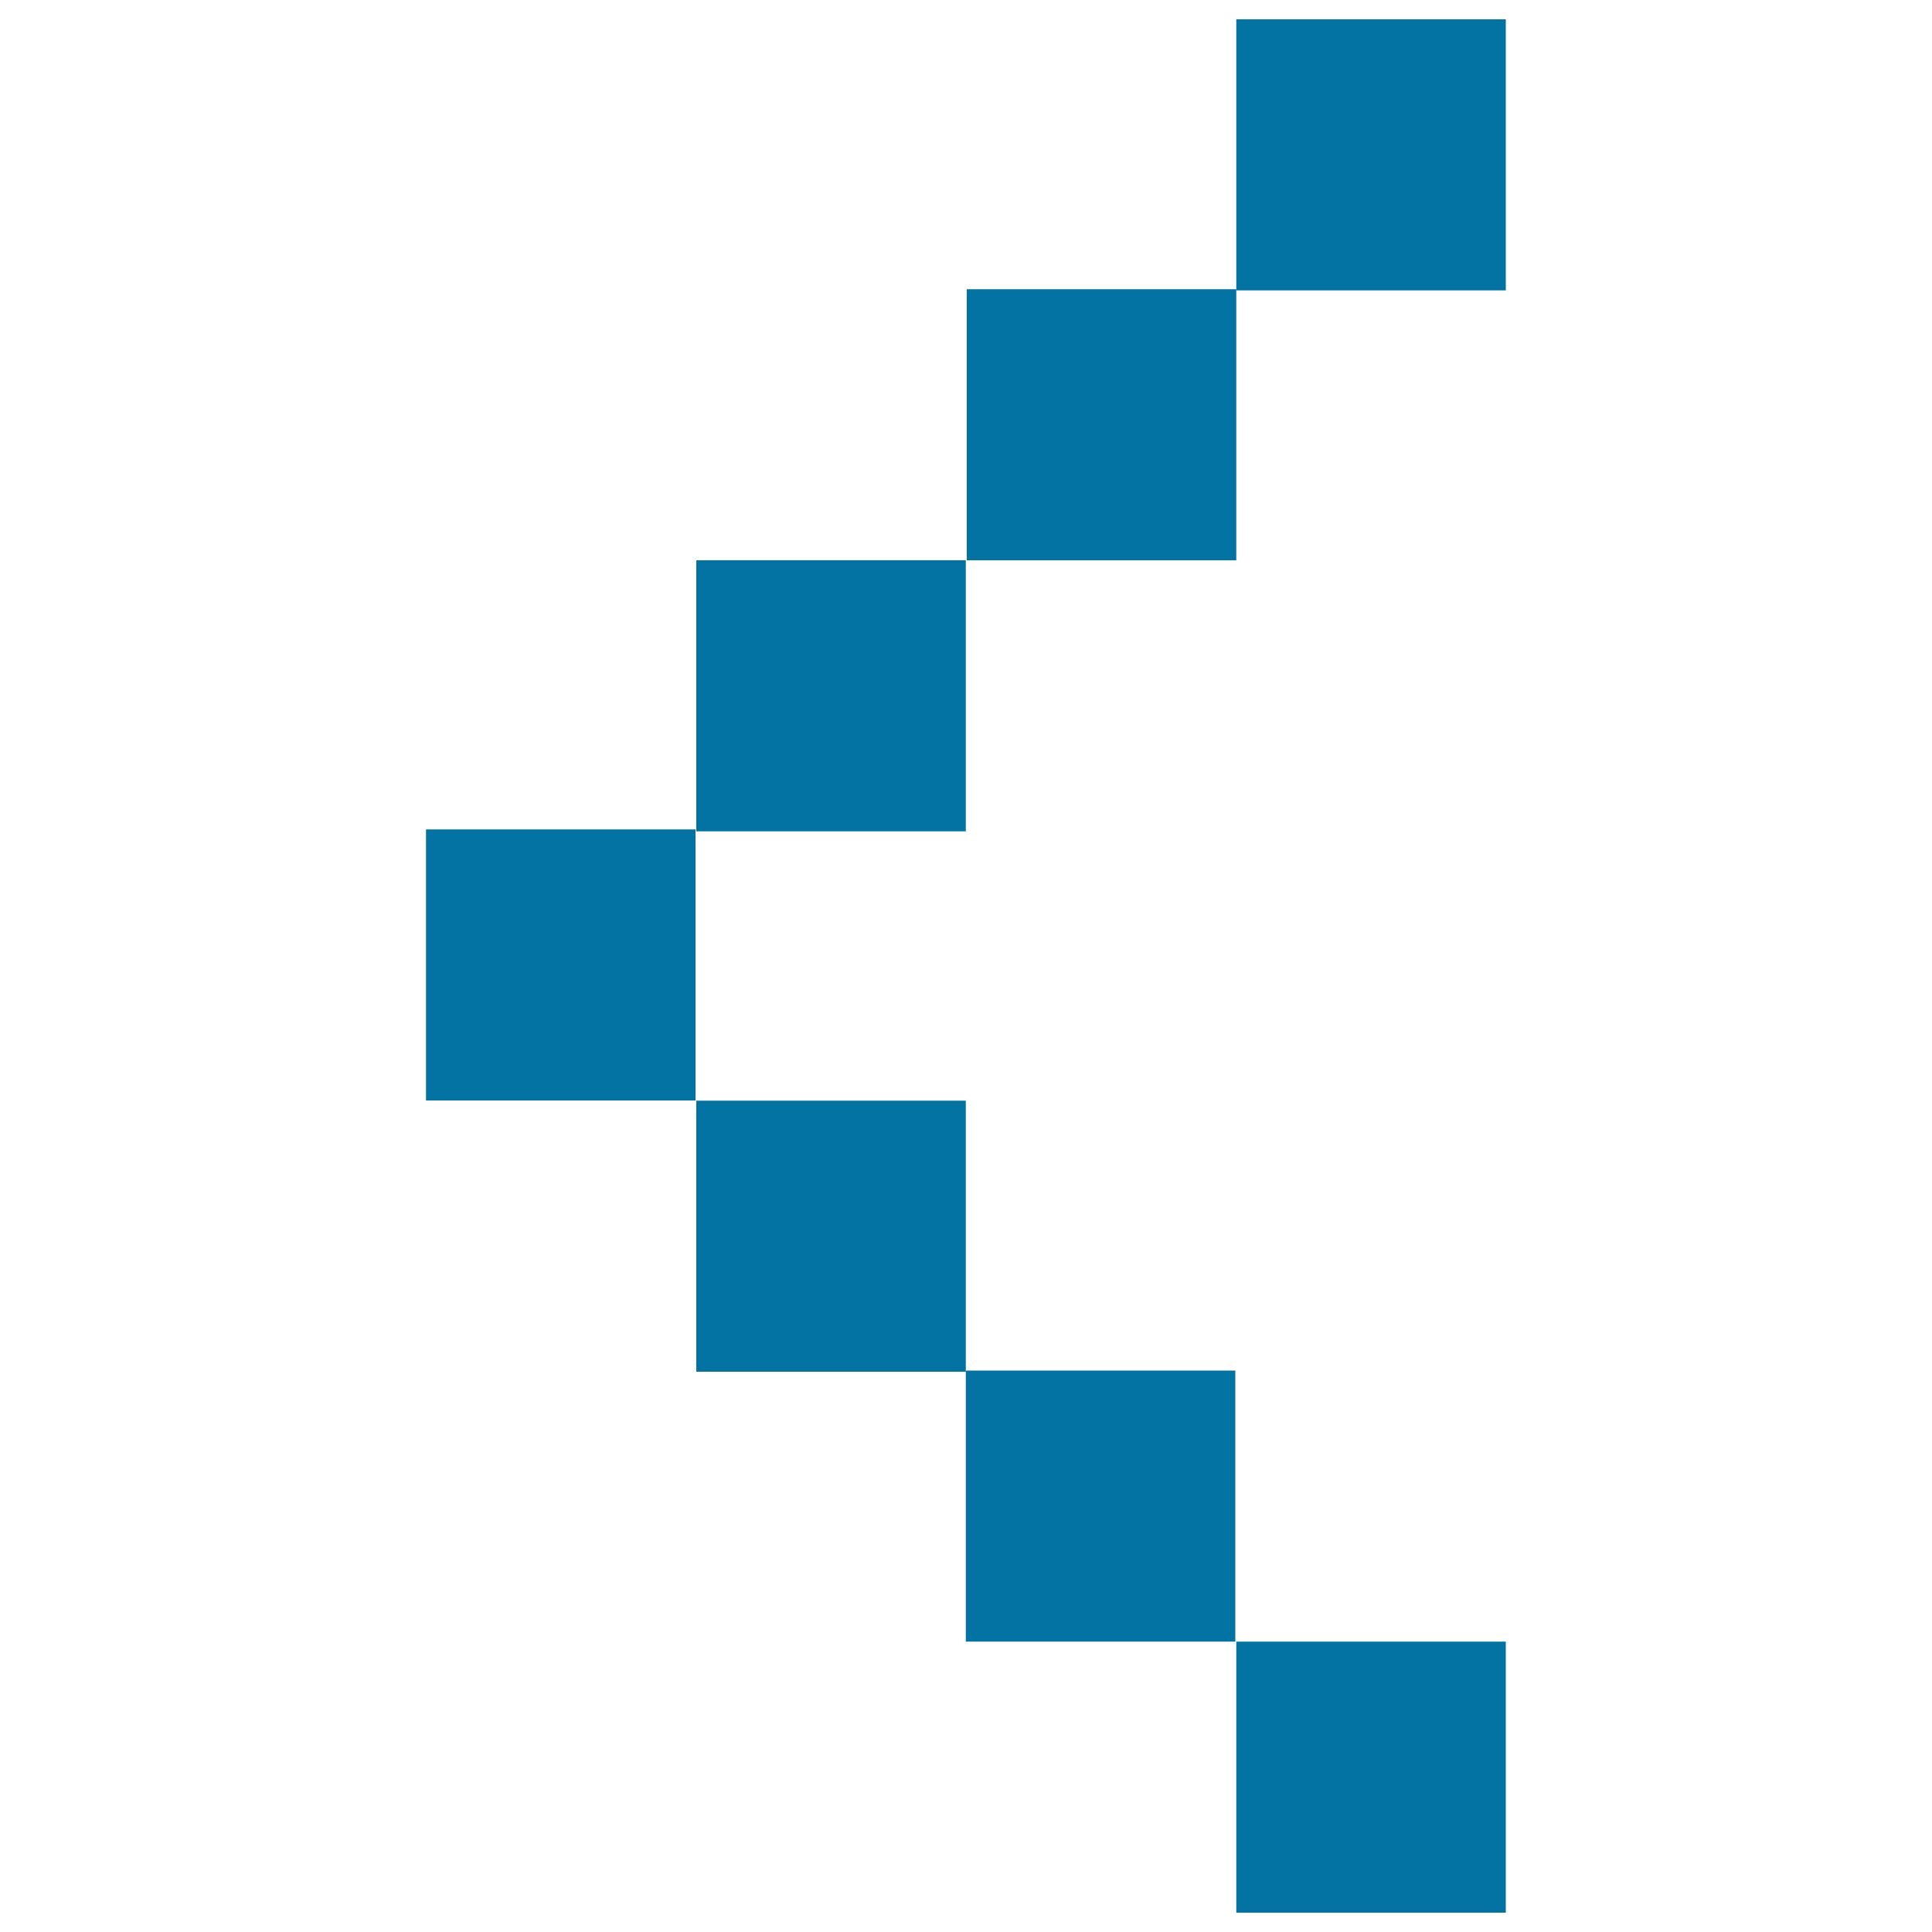 <svg xmlns="http://www.w3.org/2000/svg" viewBox="0 0 1000 1000" style="fill:#0273a2">
<title>Dots Arrow Pointing Left SVG icon</title>
<path d="M499.9,709.4h139.5v140.3H499.9V709.4z"/><path d="M639.9,10h139.5v140.3H639.9V10L639.9,10z"/><path d="M639.9,849.7h139.5V990H639.9V849.7L639.9,849.7z"/><path d="M500.4,149.7h139.5V290H500.4V149.7L500.4,149.7z"/><path d="M360.4,569.7h139.5V710H360.4V569.7z"/><path d="M220.5,429.3h139.5v140.3H220.5V429.3L220.5,429.3z"/><path d="M360.4,290h139.5v140.3H360.4V290L360.4,290z"/>
</svg>